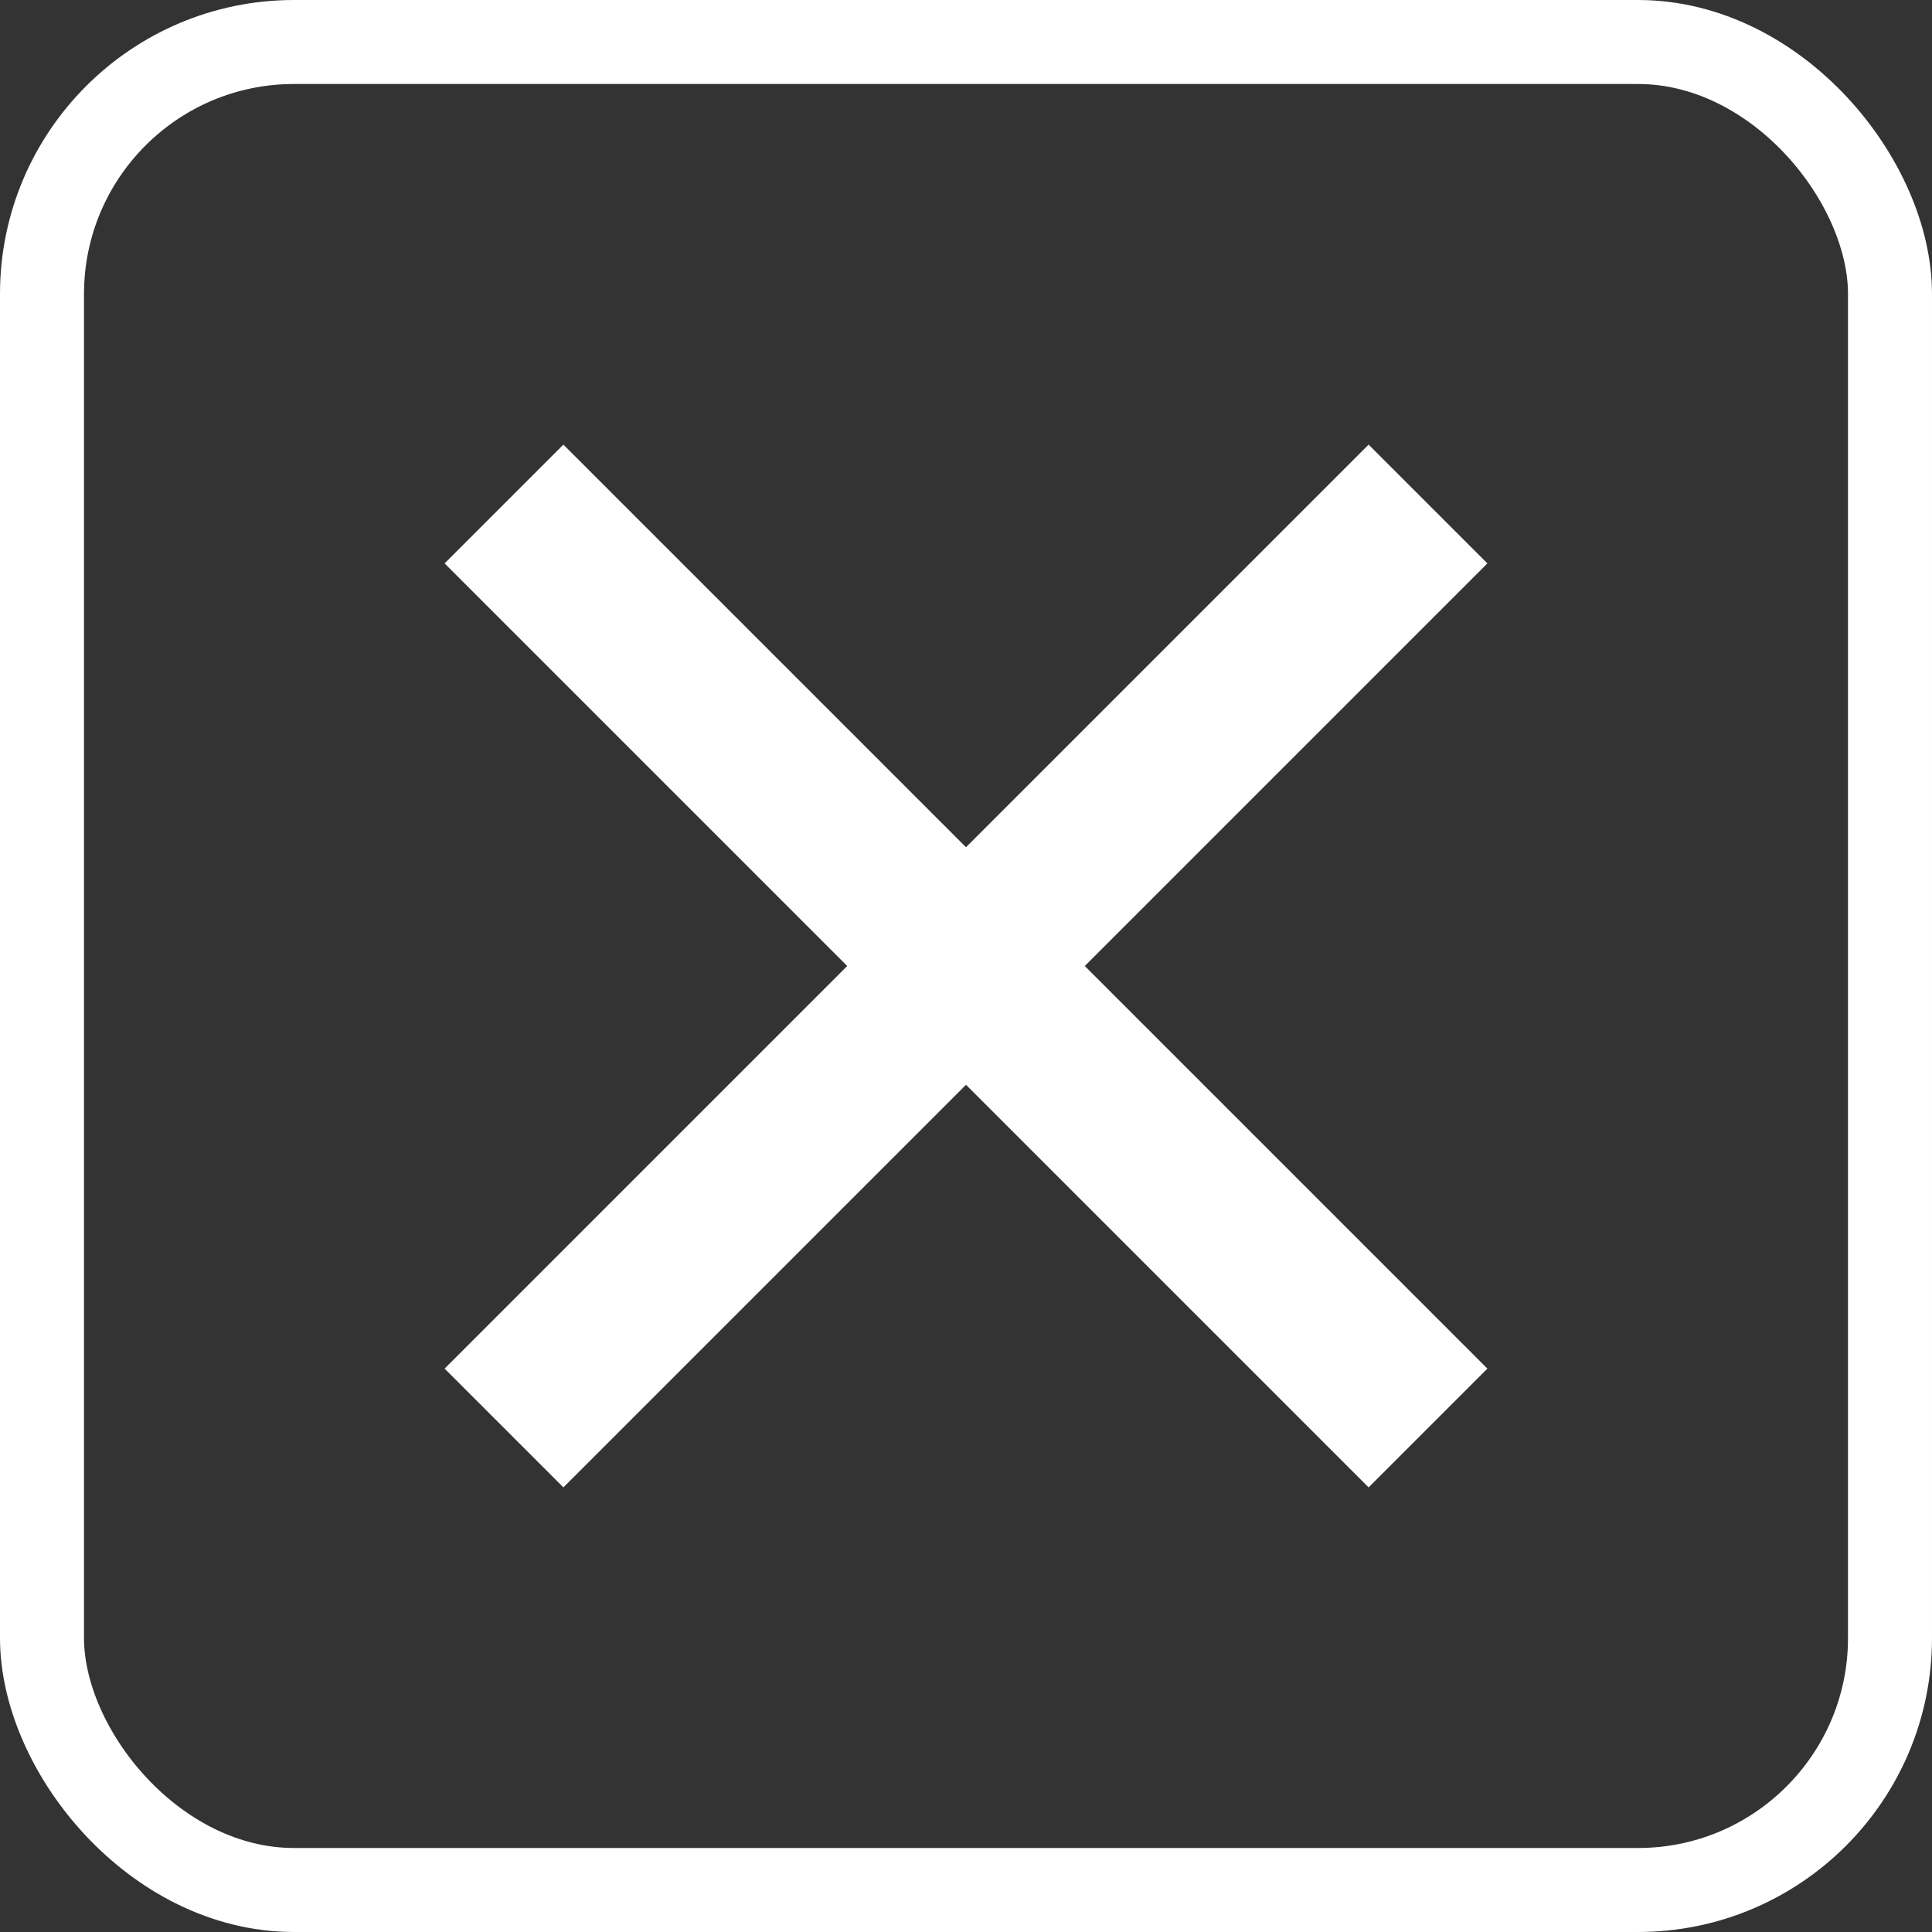 <svg height="23" viewBox="0 0 23 23" width="23" xmlns="http://www.w3.org/2000/svg"><rect x="0" y="0" width="23" height="23" fill="#333333" stroke="none"/><g fill="none" fill-rule="evenodd" stroke="#fff"><rect height="22" rx="3" width="22" x=".5" y=".5"/><path d="m6 6 11 11m-11 0 11-11" stroke-width="2"/></g></svg>